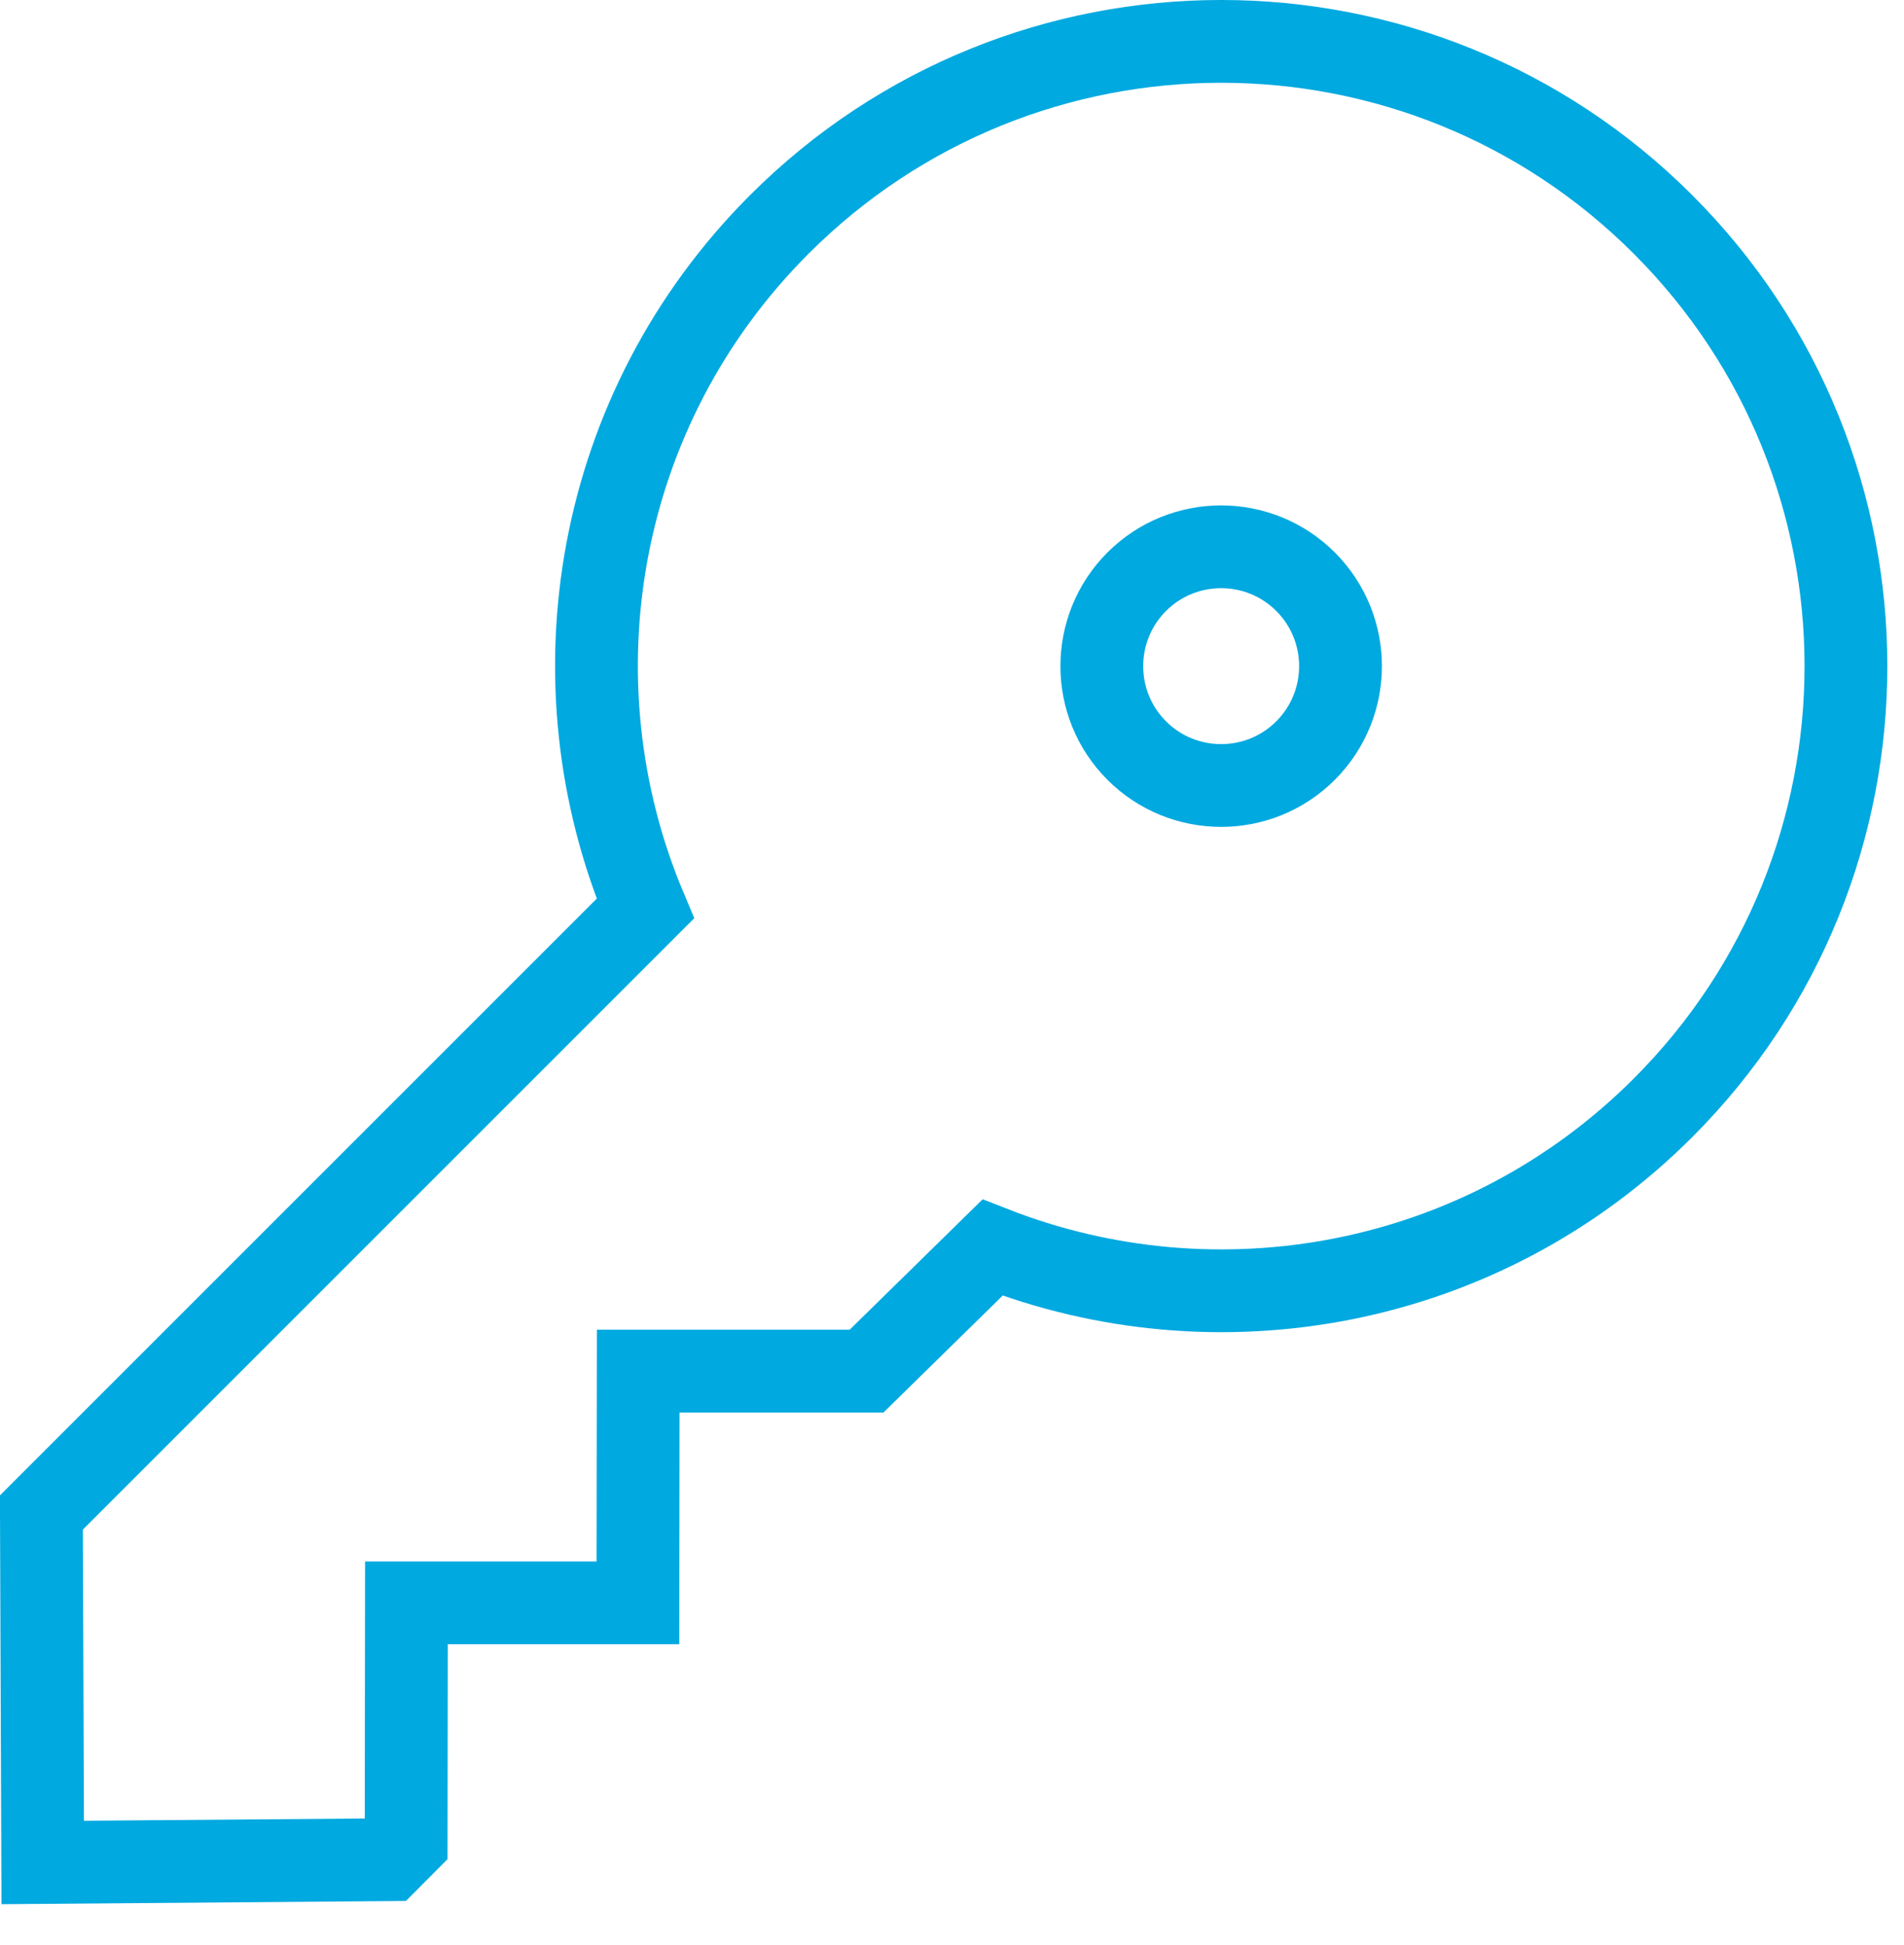 <?xml version="1.0" encoding="UTF-8"?>
<svg width="46px" height="47px" viewBox="0 0 46 47" version="1.1" xmlns="http://www.w3.org/2000/svg" xmlns:xlink="http://www.w3.org/1999/xlink">
    <!-- Generator: Sketch 52.2 (67145) - http://www.bohemiancoding.com/sketch -->
    <title>Stroke 69</title>
    <desc>Created with Sketch.</desc>
    <g id="Page-1" stroke="none" stroke-width="1" fill="none" fill-rule="evenodd">
        <g id="UAM-Page-(Overview-Page)" transform="translate(-950, -2100)" stroke="#00A9E0" stroke-width="2">
            <g id="Group-4" transform="translate(67, 1996)">
                <g id="Group" transform="translate(884, 98)">
                    <path d="M26.463,20.055 C27.59,18.93 29.416,18.93 30.542,20.055 C31.668,21.182 31.668,23.008 30.542,24.135 C29.416,25.26 27.59,25.26 26.463,24.135 C25.338,23.008 25.338,21.182 26.463,20.055 Z M0,42.544 L0.032,51 L8.388,50.933 L8.812,50.507 L8.819,44.727 L14.412,44.727 L14.419,39.128 L19.936,39.128 L22.979,36.143 C28.397,38.271 34.798,37.147 39.176,32.768 C45.071,26.874 45.071,17.316 39.176,11.421 C33.282,5.526 23.724,5.526 17.829,11.421 C13.358,15.892 12.283,22.467 14.591,27.953 L0,42.544 Z" id="Stroke-69"></path>
                </g>
            </g>
        </g>
    </g>
</svg>